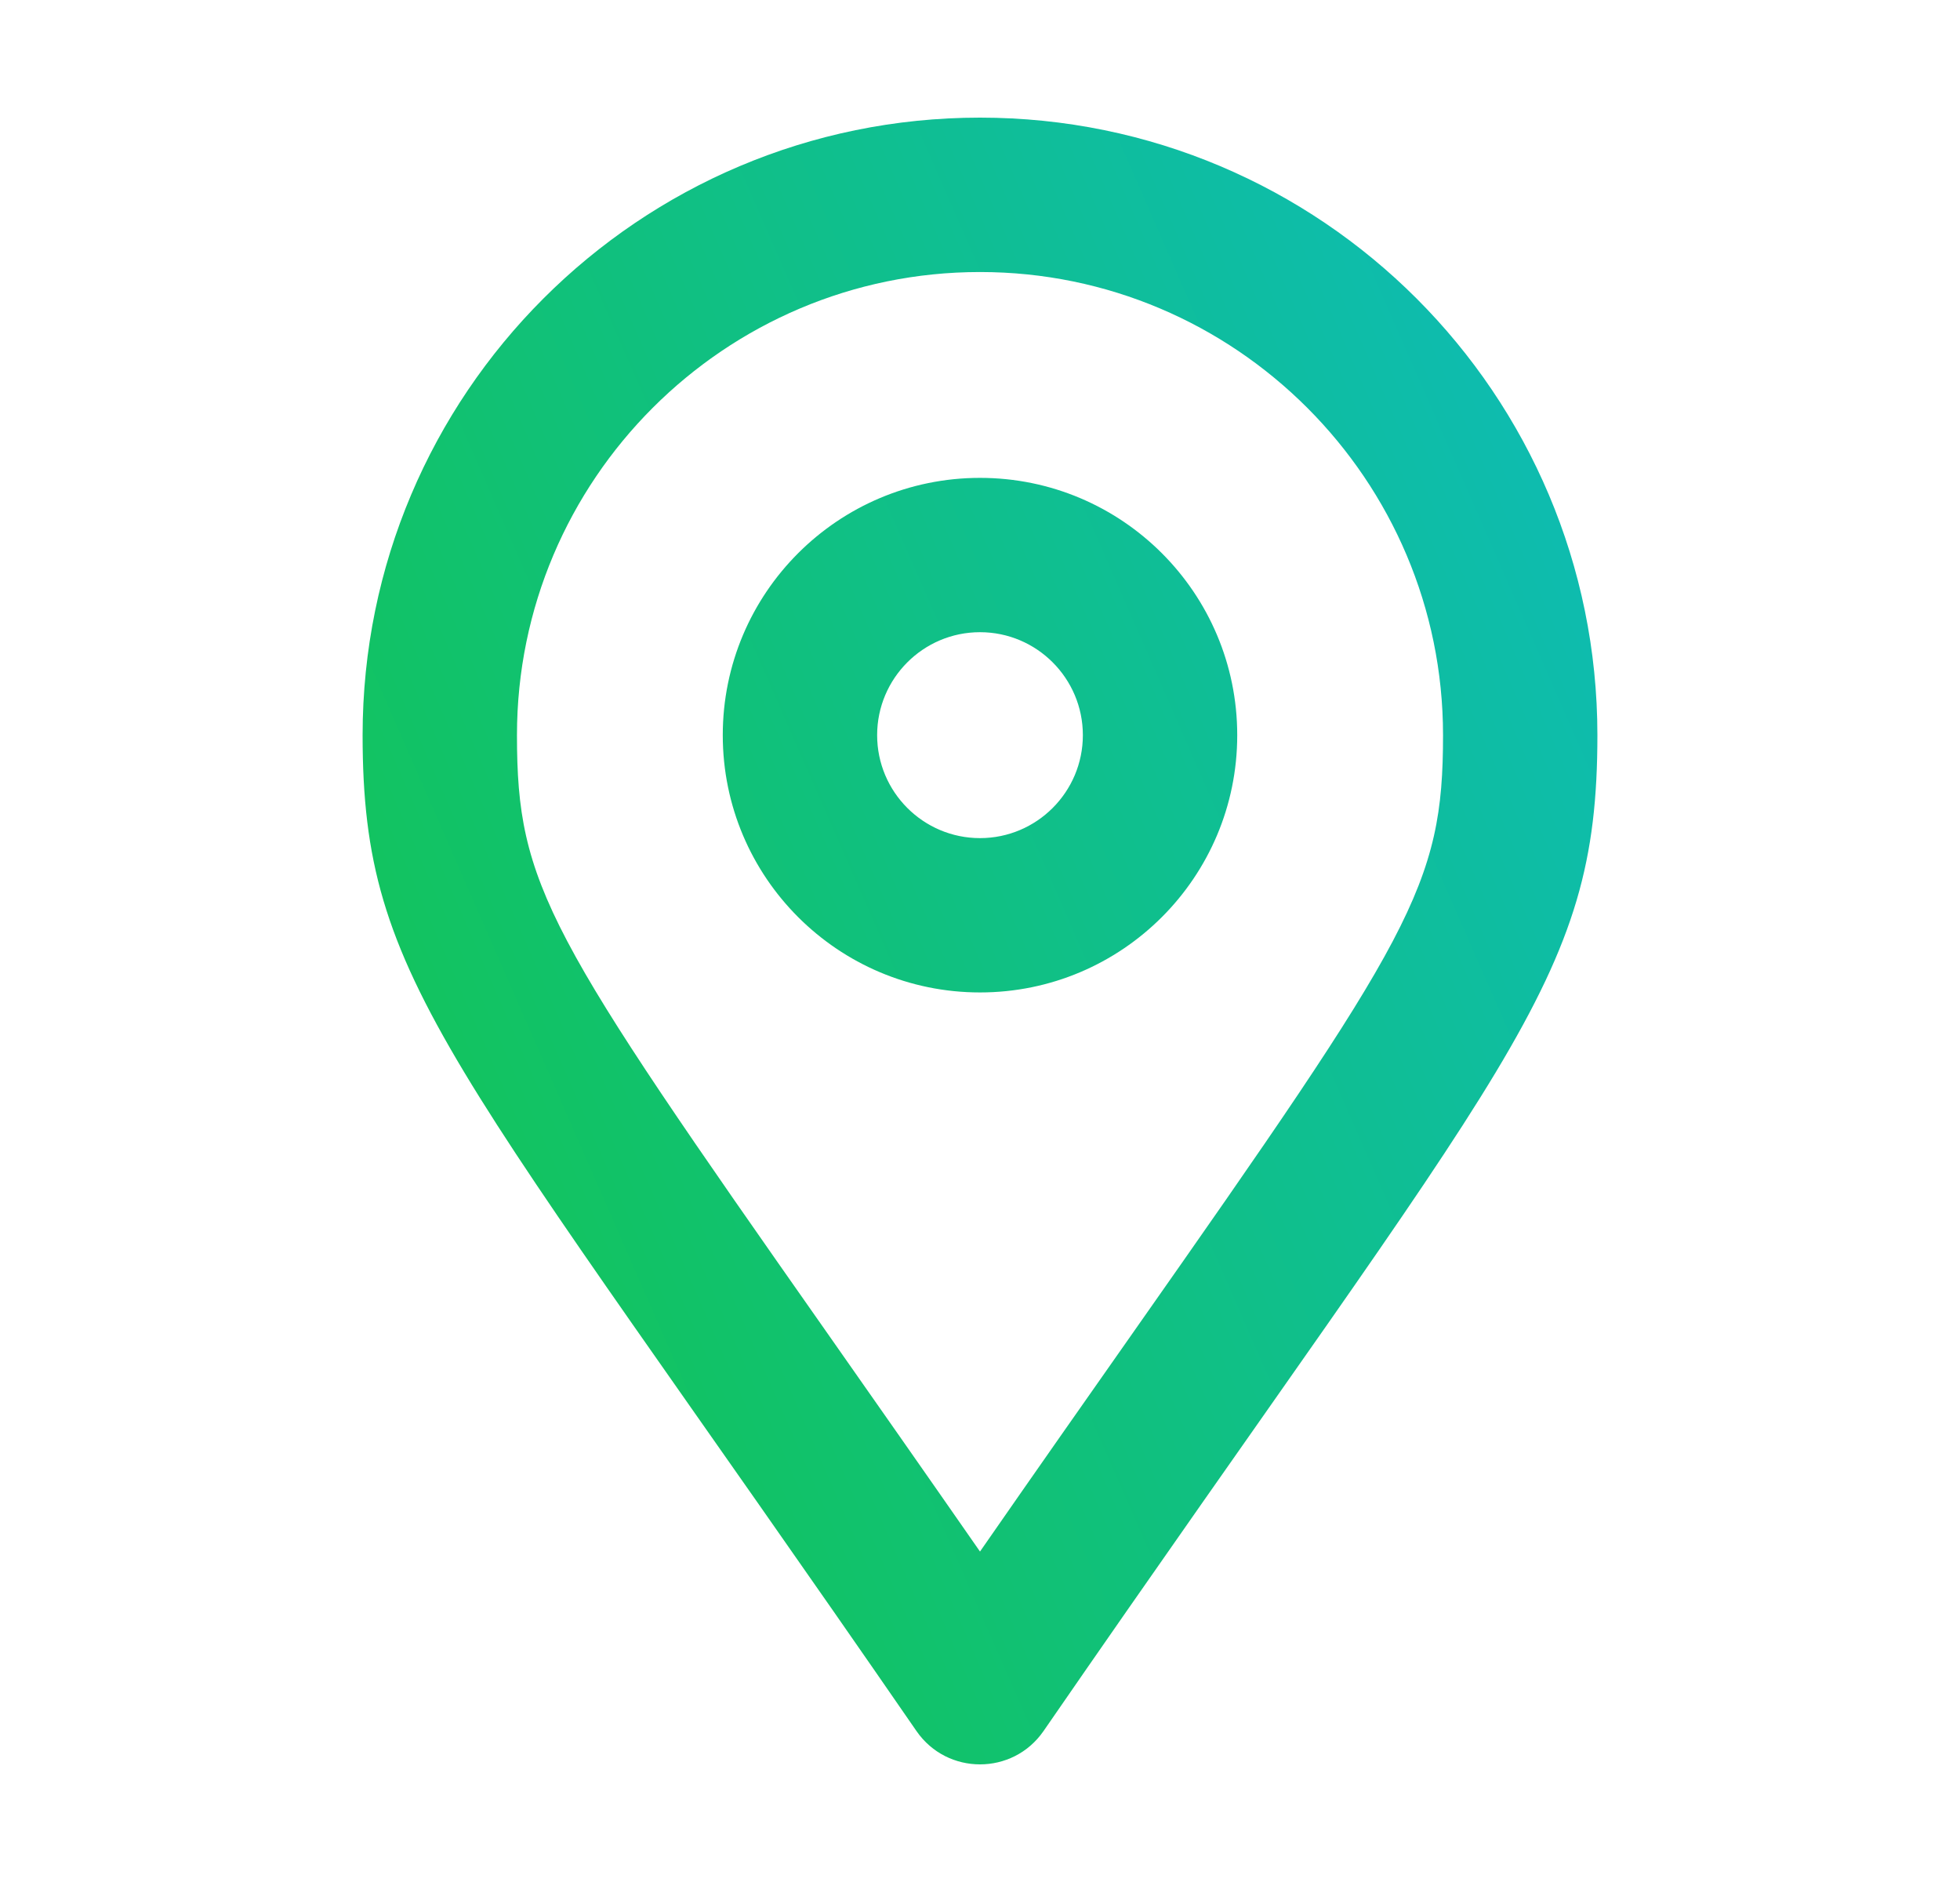 <svg xmlns="http://www.w3.org/2000/svg" width="25" height="24" viewBox="0 0 25 24" fill="none">
  <path d="M12.5 1.5C8.151 1.5 4.625 5.026 4.625 9.375C4.625 12.55 5.731 13.437 11.691 22.077C11.887 22.359 12.193 22.5 12.5 22.5C12.807 22.5 13.113 22.359 13.309 22.077C19.269 13.437 20.375 12.55 20.375 9.375C20.375 5.026 16.849 1.5 12.5 1.5ZM12.5 19.786C11.774 18.742 11.129 17.823 10.557 17.007C6.986 11.921 6.594 11.298 6.594 9.375C6.594 6.118 9.243 3.469 12.5 3.469C15.757 3.469 18.406 6.118 18.406 9.375C18.406 11.298 18.014 11.921 14.443 17.007C13.87 17.823 13.225 18.742 12.5 19.786ZM12.5 6.094C10.688 6.094 9.219 7.563 9.219 9.375C9.219 11.187 10.688 12.656 12.5 12.656C14.312 12.656 15.781 11.187 15.781 9.375C15.781 7.563 14.312 6.094 12.5 6.094ZM12.5 10.688C11.776 10.688 11.188 10.099 11.188 9.375C11.188 8.651 11.776 8.062 12.5 8.062C13.224 8.062 13.812 8.651 13.812 9.375C13.812 10.099 13.224 10.688 12.5 10.688Z" fill="url(#paint0_linear_177_58908)"/>
  <defs>
    <linearGradient id="paint0_linear_177_58908" x1="4.625" y1="22.5" x2="25.556" y2="13.342" gradientUnits="userSpaceOnUse">
      <stop stop-color="#13C549"/>
      <stop offset="1" stop-color="#0DBBBB"/>
    </linearGradient>
  </defs>
</svg>